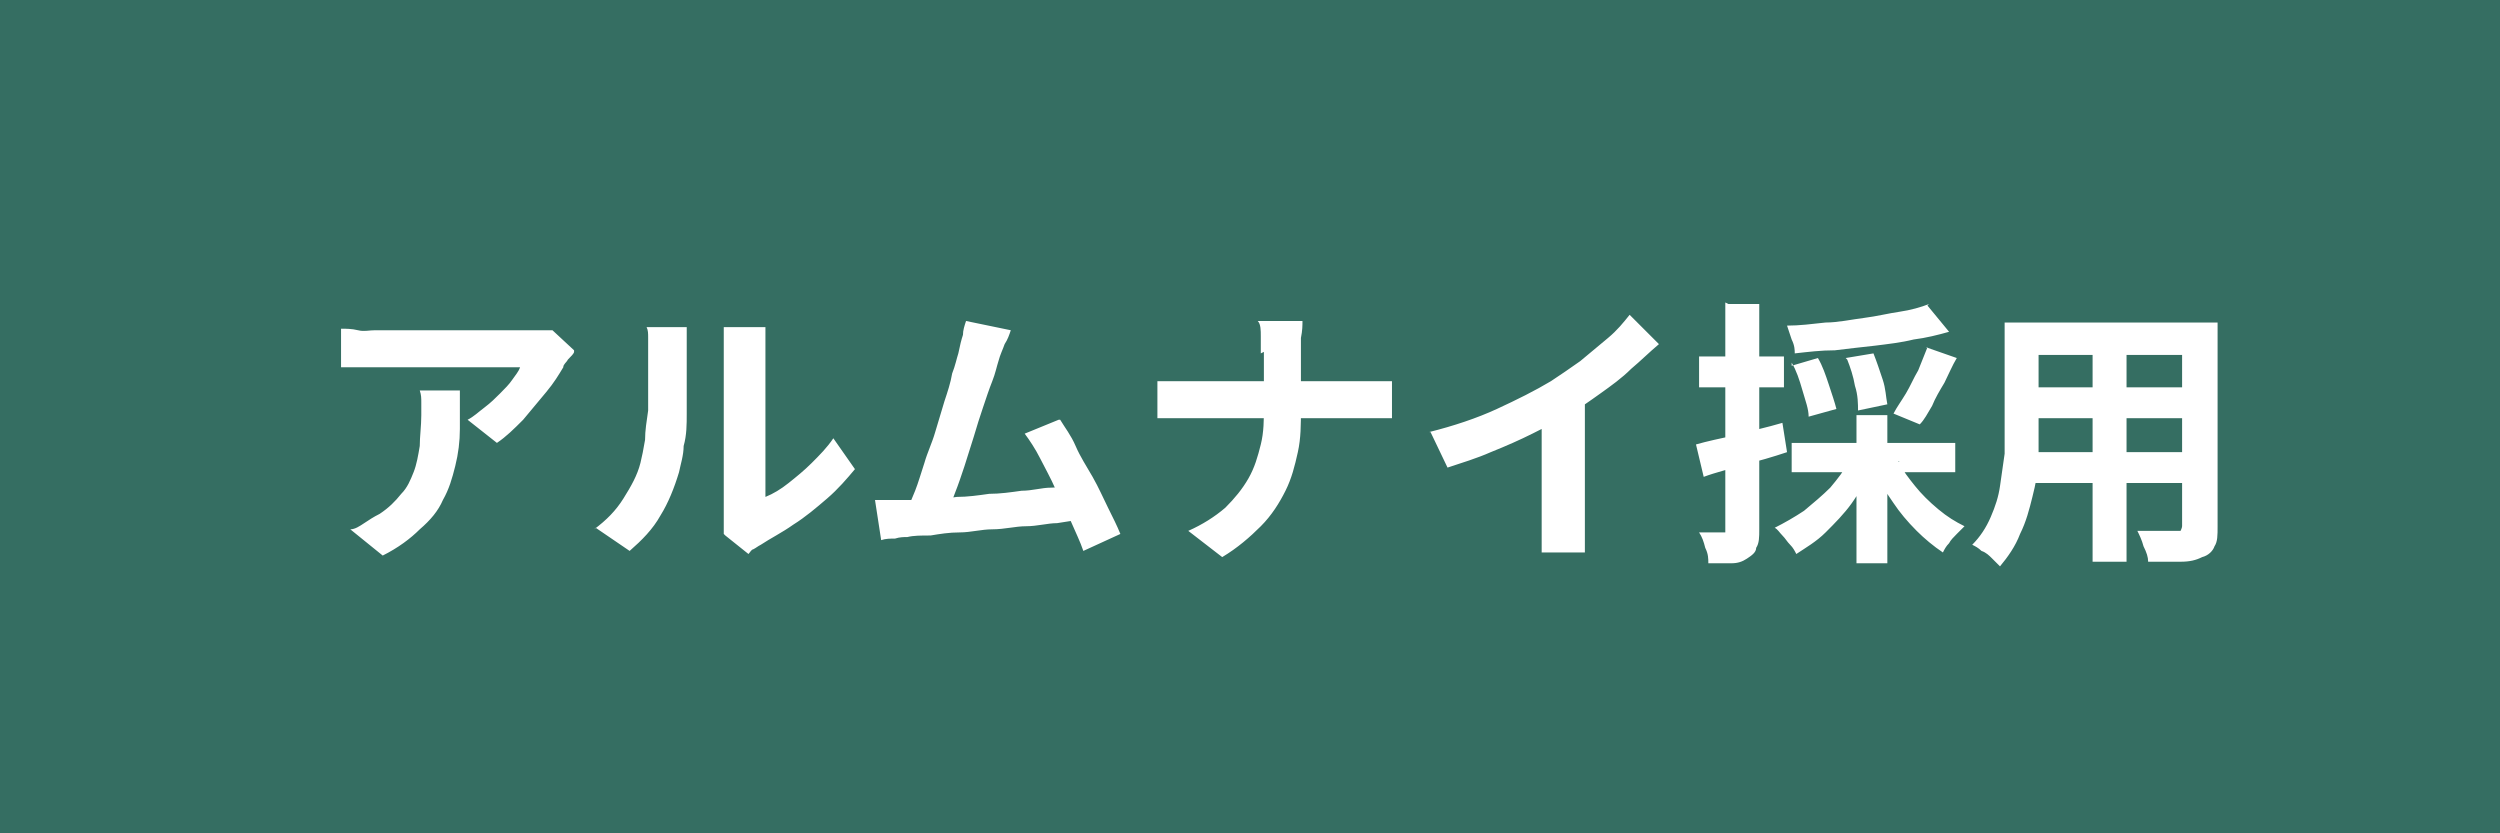 <?xml version="1.0" encoding="UTF-8"?>
<svg id="_レイヤー_1" data-name="レイヤー_1" xmlns="http://www.w3.org/2000/svg" version="1.1" viewBox="0 0 162 54">
  <rect x="0" y="0" width="162" height="54" fill="#808080" stroke="none"/>
  <!-- Generator: Adobe Illustrator 29.4.0, SVG Export Plug-In . SVG Version: 2.1.0 Build 152)  -->
  <defs>
    <style>
      .st0 {
        fill: #04634f;
        isolation: isolate;
        opacity: .6;
      }

      .st1 {
        fill: #fff;
      }
    </style>
  </defs>
  <rect class="st0" width="162" height="54"/>
  <path class="st1" d="M37.2,22.8c0,.1-.2.3-.4.5-.1.2-.3.3-.3.5-.3.5-.6,1-1.1,1.6-.5.6-1,1.2-1.5,1.8-.6.6-1.1,1.1-1.7,1.5l-1.9-1.5c.4-.2.7-.5,1.1-.8s.7-.6,1-.9c.3-.3.6-.6.8-.9.2-.3.4-.5.5-.8h-9.4c-.4,0-.7,0-1.1,0-.3,0-.7,0-1.1,0v-2.5c.3,0,.7,0,1.1.1s.7,0,1.1,0h9.7c.2,0,.4,0,.6,0,.2,0,.5,0,.7,0,.2,0,.4,0,.5,0l1.4,1.3ZM29.8,25.2c0,.9,0,1.7,0,2.6,0,.8-.1,1.6-.3,2.4-.2.8-.4,1.5-.8,2.2-.3.7-.8,1.3-1.5,1.9-.6.6-1.4,1.2-2.4,1.7l-2.1-1.7c.3,0,.6-.2.9-.4.3-.2.6-.4,1-.6.6-.4,1-.8,1.4-1.3.4-.4.6-.9.8-1.4.2-.5.3-1.1.4-1.7,0-.6.1-1.3.1-2s0-.5,0-.8c0-.3,0-.5-.1-.8h2.6ZM46.9,34.6c0-.2,0-.4,0-.6,0-.2,0-.5,0-.7v-10.5c0-.4,0-.8,0-1.1,0-.3,0-.5,0-.5h2.7s0,.2,0,.5c0,.3,0,.7,0,1.1v9.4c.5-.2,1-.5,1.5-.9.5-.4,1-.8,1.5-1.3.5-.5,1-1,1.4-1.6l1.4,2c-.5.6-1.1,1.3-1.8,1.9-.7.6-1.4,1.2-2.2,1.7-.7.5-1.5.9-2.1,1.3-.2.1-.3.2-.5.3-.1,0-.2.2-.3.3l-1.5-1.2ZM38.5,34.3c.8-.6,1.4-1.2,1.9-2,.5-.8.9-1.5,1.1-2.3.1-.4.2-.9.3-1.5,0-.6.1-1.2.2-1.9,0-.7,0-1.3,0-2,0-.7,0-1.3,0-1.8s0-.7,0-.9c0-.3,0-.5-.1-.7h2.6s0,.1,0,.3c0,.2,0,.4,0,.6,0,.2,0,.5,0,.7,0,.5,0,1.1,0,1.9,0,.7,0,1.4,0,2.1s0,1.4-.2,2.1c0,.6-.2,1.2-.3,1.7-.3,1-.7,2-1.2,2.8-.5.9-1.2,1.6-2,2.3l-2.2-1.5ZM65.5,21.4c-.1.3-.2.6-.4.9-.1.3-.3.7-.4,1.1-.1.3-.2.8-.4,1.3-.2.5-.4,1.1-.6,1.7-.2.6-.4,1.2-.6,1.9-.2.6-.4,1.3-.6,1.9-.2.6-.4,1.2-.6,1.7-.2.5-.3.9-.5,1.2h-2.7c.2-.3.4-.8.6-1.3s.4-1.2.6-1.8c.2-.7.5-1.3.7-2,.2-.7.4-1.3.6-2,.2-.6.4-1.2.5-1.8.2-.5.3-1,.4-1.3.1-.5.2-.9.3-1.2,0-.3.1-.6.2-.9l2.9.6ZM68.7,27.2c.3.5.7,1,1,1.7s.7,1.3,1.1,2c.4.7.7,1.4,1,2,.3.6.6,1.2.8,1.7l-2.4,1.1c-.2-.6-.5-1.2-.8-1.9-.3-.7-.6-1.4-1-2.1-.3-.7-.7-1.4-1-2-.3-.6-.7-1.2-1-1.6l2.2-.9ZM58.6,32.4c.4,0,.9,0,1.5,0,.6,0,1.2-.1,1.9-.2.7,0,1.4-.1,2.1-.2.7,0,1.4-.1,2.1-.2.7,0,1.3-.2,1.9-.2s1.1-.1,1.5-.2l.5,2.3c-.4,0-1,.1-1.6.2-.6,0-1.3.2-2,.2-.7,0-1.4.2-2.2.2-.7,0-1.4.2-2.1.2-.7,0-1.3.1-1.9.2-.6,0-1.1,0-1.5.1-.2,0-.5,0-.8.1-.3,0-.6,0-.9.1l-.4-2.6h1c.4,0,.7,0,1,0ZM81.7,22.9c0-.3,0-.7,0-1.1,0-.4,0-.8-.2-1h2.9c0,.3,0,.6-.1,1.1,0,.4,0,.8,0,1.1v3.5c0,1,0,1.9-.2,2.8-.2.9-.4,1.7-.8,2.5-.4.8-.9,1.6-1.6,2.3-.7.7-1.5,1.4-2.5,2l-2.2-1.7c.9-.4,1.7-.9,2.4-1.5.6-.6,1.1-1.2,1.5-1.9.4-.7.6-1.4.8-2.2.2-.8.2-1.6.2-2.4v-3.6ZM75,24.7c.3,0,.6,0,.9,0,.3,0,.7,0,1.1,0h11.2c.4,0,.8,0,1.2,0,.4,0,.6,0,.8,0v2.4c-.2,0-.5,0-.9,0-.4,0-.8,0-1.1,0h-11.1c-.4,0-.8,0-1.1,0-.3,0-.7,0-1,0v-2.5ZM92.6,28c1.6-.4,3.1-.9,4.4-1.5,1.3-.6,2.5-1.2,3.5-1.8.6-.4,1.2-.8,1.9-1.3.6-.5,1.2-1,1.8-1.5.6-.5,1-1,1.4-1.5l1.9,1.9c-.6.5-1.2,1.1-1.8,1.6-.6.6-1.3,1.1-2,1.6s-1.4,1-2.1,1.4c-.7.4-1.5.8-2.3,1.2-.8.4-1.7.8-2.7,1.2-.9.4-1.9.7-2.8,1l-1.1-2.3ZM100.1,25.9l2.6-.6v8.1c0,.3,0,.6,0,.9s0,.6,0,.9c0,.3,0,.5,0,.6h-2.8c0-.1,0-.4,0-.6,0-.3,0-.6,0-.9s0-.6,0-.9v-7.5ZM124.9,19.8l1.4,1.7c-.7.2-1.5.4-2.3.5-.8.2-1.7.3-2.5.4-.9.1-1.8.2-2.6.3-.9,0-1.7.1-2.6.2,0-.2,0-.5-.2-.9-.1-.3-.2-.6-.3-.9.8,0,1.6-.1,2.5-.2.8,0,1.7-.2,2.5-.3.8-.1,1.6-.3,2.3-.4.7-.1,1.4-.3,1.9-.5ZM116.1,23.7l1.7-.5c.3.5.5,1.1.7,1.7s.4,1.2.5,1.6l-1.8.5c0-.5-.2-1-.4-1.7-.2-.7-.4-1.3-.7-1.8ZM119.6,23.2l1.8-.3c.2.5.4,1.1.6,1.7.2.6.2,1.1.3,1.6l-1.9.4c0-.4,0-1-.2-1.6-.1-.6-.3-1.2-.5-1.7ZM124.8,22.5l2,.7c-.3.5-.5,1-.8,1.6-.3.5-.6,1-.8,1.5-.3.5-.5.9-.8,1.2l-1.7-.7c.2-.4.5-.8.8-1.3.3-.5.5-1,.8-1.5.2-.5.4-1,.6-1.5ZM116.1,28.7h10.6v1.9h-10.6v-1.9ZM120.3,26.9h2v9.6h-2v-9.6ZM119.6,29.8l1.7.6c-.4.7-.8,1.5-1.3,2.2-.5.7-1.1,1.3-1.7,1.9-.6.6-1.3,1-1.9,1.4-.1-.2-.2-.4-.4-.6-.2-.2-.3-.4-.5-.6-.2-.2-.3-.4-.5-.5.6-.3,1.3-.7,1.9-1.1.6-.5,1.2-1,1.7-1.5.5-.6.9-1.1,1.2-1.7ZM123,29.9c.3.6.7,1.1,1.1,1.6.4.5.9,1,1.5,1.5.6.5,1.1.8,1.7,1.1-.1.1-.3.3-.5.5-.2.2-.4.4-.5.6-.2.2-.3.4-.4.6-.6-.4-1.2-.9-1.7-1.4-.6-.6-1.1-1.2-1.5-1.8-.5-.7-.9-1.4-1.2-2.1l1.6-.6ZM109.9,28.8c.7-.2,1.6-.4,2.6-.6,1-.3,2-.5,3-.8l.3,1.9c-.9.3-1.9.6-2.8.8-.9.3-1.8.5-2.6.8l-.5-2.1ZM110.1,23.1h5.5v2h-5.5v-2ZM112,19.7h2v14.6c0,.5,0,.9-.2,1.2,0,.3-.3.5-.6.7-.3.2-.6.3-1,.3-.4,0-.9,0-1.5,0,0-.3,0-.6-.2-1-.1-.4-.2-.7-.4-1,.3,0,.6,0,.9,0,.3,0,.5,0,.6,0,.1,0,.2,0,.2,0,0,0,0-.1,0-.3v-14.6ZM131.3,20.9h11v2.1h-11v-2.1ZM131.3,25.1h11.1v2h-11.1v-2ZM131.2,29.3h11.2v2h-11.2v-2ZM130,20.9h2.1v6.5c0,.7,0,1.5,0,2.3s-.2,1.7-.4,2.5c-.2.8-.4,1.6-.8,2.4-.3.8-.8,1.5-1.3,2.1-.1-.1-.3-.3-.5-.5-.2-.2-.4-.4-.7-.5-.2-.2-.4-.3-.6-.4.5-.5.9-1.1,1.2-1.8.3-.7.5-1.3.6-2,.1-.7.2-1.4.3-2.1,0-.7,0-1.4,0-2v-6.5ZM141.5,20.9h2.2v13.2c0,.6,0,1-.2,1.3-.1.3-.4.6-.8.7-.4.2-.8.3-1.4.3-.6,0-1.3,0-2.1,0,0-.3-.1-.6-.3-1-.1-.4-.3-.8-.4-1,.3,0,.7,0,1,0h1.5c.2,0,.3,0,.3,0,0,0,.1-.2.1-.3v-13.1ZM135.6,21.7h2.2v14.7h-2.2v-14.7Z"/>
</svg>
